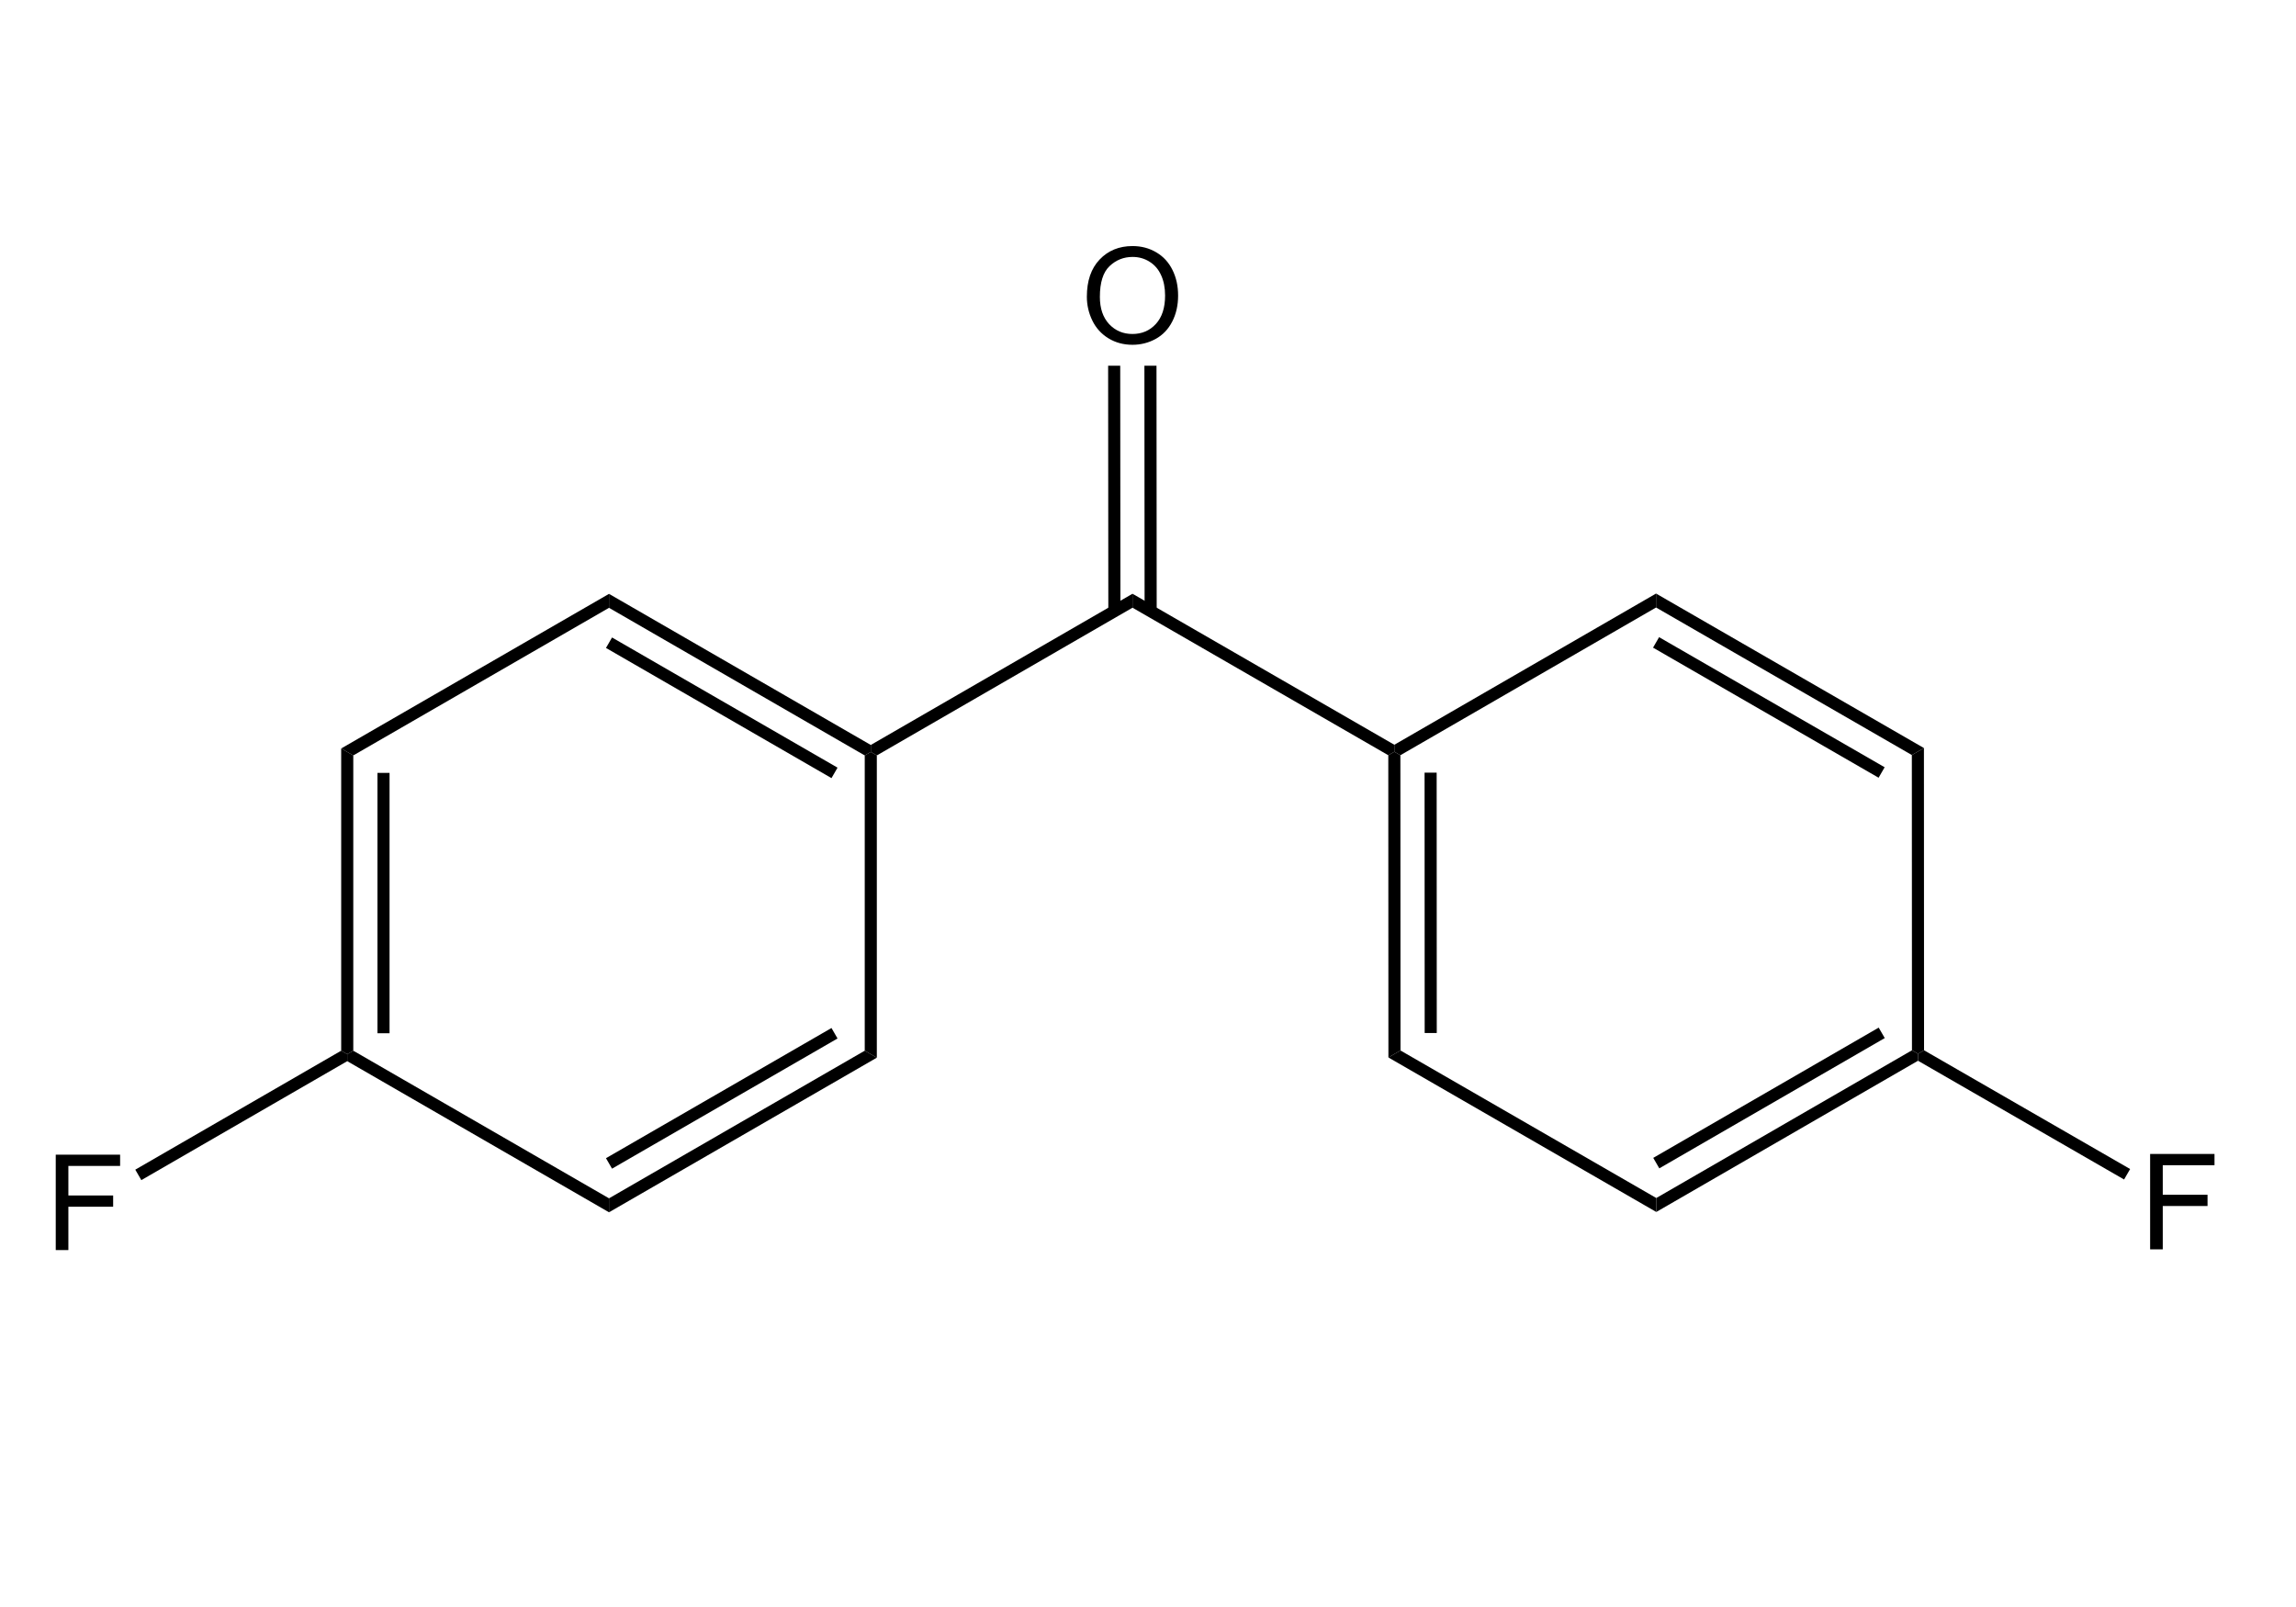 <svg width="500" height="350" viewBox="0 0 500 350" fill="none" xmlns="http://www.w3.org/2000/svg">
<g clip-path="url(#clip0_1_349)">
<g clip-path="url(#clip1_1_349)">
<path d="M74.301 163.013L132.624 129.34V130.86V132.38L76.934 164.533L75.617 163.773L74.301 163.013Z" fill="black"/>
<path d="M132.624 129.34L189.631 162.252L189.631 163.773L188.315 164.533L132.624 132.38V130.86V129.34Z" fill="black"/>
<path d="M133.283 138.841L182.39 167.193L181.732 168.333L181.074 169.473L131.966 141.121L132.624 139.981L133.283 138.841Z" fill="black"/>
<path d="M190.948 164.532V230.359L189.631 229.599L188.315 228.838V164.533L189.631 163.773L190.948 164.532Z" fill="black"/>
<path d="M190.948 230.359L132.624 264.032V262.512V260.991L188.315 228.839L189.631 229.599L190.948 230.359Z" fill="black"/>
<path d="M182.39 226.178L133.282 254.531L132.624 253.39L131.966 252.25L181.074 223.898L181.732 225.038L182.39 226.178Z" fill="black"/>
<path d="M132.624 264.032L75.618 231.119L75.617 229.598L76.934 228.838L132.624 260.991V262.511V264.032Z" fill="black"/>
<path d="M74.301 228.839V163.013L75.617 163.773L76.934 164.533V228.838L75.617 229.598L74.301 228.839Z" fill="black"/>
<path d="M82.2 225.038V168.333H83.516H84.833V225.038H83.516H82.2Z" fill="black"/>
<path d="M189.631 162.252L246.624 129.317L246.625 130.837L246.626 132.357L190.948 164.532L189.631 163.773L189.631 162.252Z" fill="black"/>
<path d="M246.624 129.317L303.644 162.207L303.645 163.728L302.329 164.488L246.626 132.357L246.625 130.837L246.624 129.317Z" fill="black"/>
<path d="M303.644 162.207L360.638 129.272L360.639 130.792L360.639 132.312L304.962 164.487L303.645 163.728L303.644 162.207Z" fill="black"/>
<path d="M360.638 129.272L418.975 162.922L417.659 163.683L416.342 164.443L360.639 132.312L360.639 130.792L360.638 129.272Z" fill="black"/>
<path d="M361.3 138.773L410.419 167.106L409.761 168.246L409.103 169.387L359.985 141.054L360.642 139.913L361.3 138.773Z" fill="black"/>
<path d="M418.975 162.922L419.001 228.747L417.685 229.508L416.368 228.749L416.342 164.443L417.659 163.683L418.975 162.922Z" fill="black"/>
<path d="M417.686 231.028L360.691 263.964L360.691 262.444L360.69 260.924L416.368 228.749L417.685 229.508L417.686 231.028Z" fill="black"/>
<path d="M410.442 226.091L361.346 254.463L360.687 253.323L360.029 252.183L409.125 223.811L409.784 224.951L410.442 226.091Z" fill="black"/>
<path d="M360.691 263.964L302.355 230.314L303.671 229.553L304.987 228.793L360.69 260.924L360.691 262.444L360.691 263.964Z" fill="black"/>
<path d="M302.355 230.314L302.329 164.488L303.645 163.728L304.962 164.487L304.987 228.793L303.671 229.553L302.355 230.314Z" fill="black"/>
<path d="M310.252 224.99L310.229 168.286L311.546 168.285L312.862 168.285L312.885 224.989L311.568 224.99L310.252 224.99Z" fill="black"/>
<path d="M241.361 133.119L241.318 79.656L242.635 79.655L243.951 79.654L243.994 133.117L242.677 133.118L241.361 133.119Z" fill="black"/>
<path d="M249.26 133.117L249.217 79.65L250.534 79.649L251.85 79.648L251.893 133.115L250.576 133.116L249.26 133.117Z" fill="black"/>
<path d="M236.685 64.62C236.685 61.171 237.611 58.473 239.463 56.527C241.315 54.571 243.706 53.593 246.635 53.593C248.553 53.593 250.282 54.051 251.822 54.968C253.363 55.884 254.534 57.165 255.337 58.809C256.15 60.444 256.556 62.3 256.556 64.379C256.556 66.486 256.131 68.371 255.281 70.034C254.43 71.697 253.226 72.959 251.666 73.819C250.107 74.669 248.425 75.094 246.621 75.094C244.665 75.094 242.917 74.622 241.376 73.677C239.836 72.732 238.669 71.442 237.876 69.808C237.082 68.173 236.685 66.444 236.685 64.62ZM239.52 64.662C239.52 67.166 240.191 69.141 241.532 70.587C242.884 72.023 244.575 72.741 246.606 72.741C248.676 72.741 250.377 72.014 251.709 70.559C253.051 69.103 253.722 67.039 253.722 64.365C253.722 62.673 253.433 61.199 252.857 59.943C252.29 58.676 251.454 57.699 250.348 57.009C249.252 56.31 248.019 55.96 246.649 55.96C244.703 55.96 243.025 56.631 241.617 57.973C240.219 59.305 239.52 61.535 239.52 64.662Z" fill="black"/>
<path d="M75.618 231.119L30.78 257.03L30.121 255.89L29.462 254.75L74.301 228.839L75.617 229.598L75.618 231.119Z" fill="black"/>
<path d="M12.14 272.262V251.484H26.158V253.936H14.89V260.371H24.641V262.823H14.89V272.262H12.14Z" fill="black"/>
<path d="M419.001 228.747L463.877 254.61L463.22 255.75L462.562 256.891L417.686 231.028L417.685 229.508L419.001 228.747Z" fill="black"/>
<path d="M468.234 272.105V251.327H482.252V253.779H470.984V260.213H480.735V262.665H470.984V272.105H468.234Z" fill="black"/>
</g>
</g>
<defs>
<clipPath id="clip0_1_349">
<rect width="500" height="350" fill="white"/>
</clipPath>
<clipPath id="clip1_1_349">
<rect width="530.028" height="244.5" fill="white" transform="translate(-15 53)"/>
</clipPath>
</defs>
</svg>

